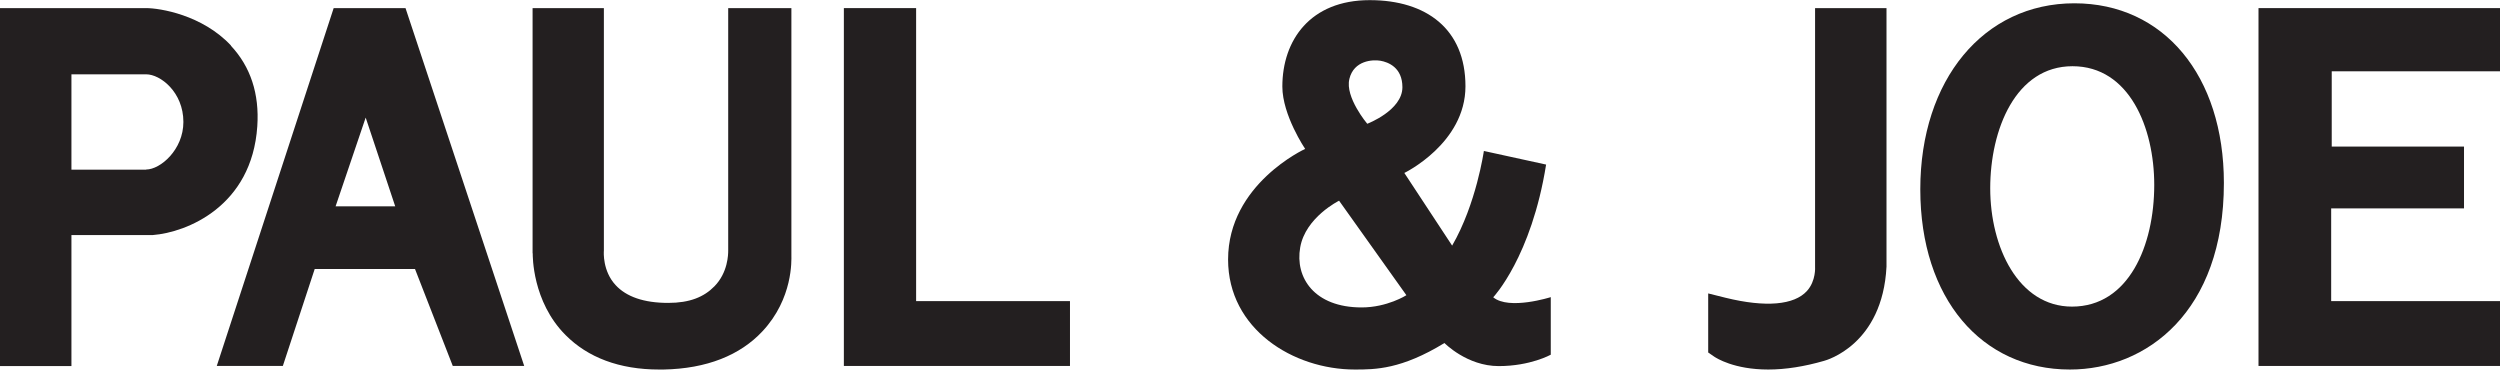 <?xml version="1.0" encoding="UTF-8"?> <svg xmlns="http://www.w3.org/2000/svg" id="Layer_2" viewBox="0 0 181.99 26.9"><defs><style>.cls-1{fill:#231f20;}</style></defs><g id="Layer_1-2"><polygon class="cls-1" points="169.7 21.92 169.7 15.17 179.37 15.17 179.37 10.67 169.74 10.67 169.74 5.19 181.99 5.19 181.99 .59 164.41 .59 164.41 26.64 181.99 26.64 181.99 21.92 169.7 21.92"></polygon><path class="cls-1" d="m29.52.59h-5.23l-8.51,26.05h4.81l2.32-7.06h7.3l2.75,7.06h5.2L29.52.59Zm-5.09,14.43l2.19-6.46,2.15,6.46h-4.34Z"></path><path class="cls-1" d="m38.78,18.44c0,.14-.05,3.5,2.39,5.95,1.62,1.63,3.91,2.51,6.81,2.51.1,0,.21,0,.32,0,3.15-.06,5.58-1.04,7.21-2.79,2.23-2.39,2.1-5.19,2.1-5.5V.59h-4.6v17.66c0,.27-.02,1.59-1,2.59-.76.78-1.8,1.21-3.37,1.21-1.77,0-3.05-.45-3.83-1.3-.95-1.03-.86-2.4-.85-2.5V.59h-5.19v17.85Z"></path><path class="cls-1" d="m132.13.59v18.83s.08,1.02-.59,1.76c-.93,1.03-3.01,1.21-5.91.5l-1.28-.32v4.3l.45.31c.14.09,1.42.93,3.92.93,1.27,0,2.64-.22,4.06-.63.18-.05,4.26-1.18,4.55-6.86V.59h-5.19Z"></path><path class="cls-1" d="m151.01.24c-6.61,0-11.22,5.57-11.22,13.54s4.48,13.12,10.89,13.12c5.58,0,11.21-4.2,11.21-13.58,0-7.82-4.38-13.08-10.88-13.08m-.17,22.08c-3.91,0-5.96-4.33-5.96-8.61s1.85-8.89,5.99-8.89,5.95,4.48,5.95,8.64c0,4.41-1.85,8.86-5.99,8.86"></path><polygon class="cls-1" points="77.89 26.64 77.89 21.92 66.69 21.92 66.69 .59 61.43 .59 61.43 21.92 61.43 26.64 77.89 26.64"></polygon><path class="cls-1" d="m16.81,3.31C14.72,1.08,11.64.59,10.63.59H0v26.06h5.2v-9.54h5.93c2.45-.19,7.21-2.08,7.6-7.92.16-2.36-.49-4.33-1.92-5.86m-6.17,9.02h-5.44v-6.94s4.21,0,5.44,0c1.04,0,2.71,1.3,2.71,3.47,0,2.02-1.68,3.46-2.71,3.46"></path><path class="cls-1" d="m108.71,21.63s2.77-2.93,3.84-9.65l-4.53-.99s-.55,3.86-2.31,6.89l-3.48-5.29s4.45-2.15,4.45-6.31-2.84-6.27-6.97-6.27c-4.33,0-6.36,2.92-6.36,6.29,0,2.09,1.66,4.54,1.66,4.54,0,0-5.61,2.56-5.61,8.05,0,5.07,4.74,8.01,9.23,8.01,1.49,0,3.38-.01,6.52-1.93,0,0,1.64,1.68,3.95,1.68s3.79-.83,3.79-.83v-4.19s-3.04.97-4.19.01m-10.47-15.9c.33-1.35,1.71-1.41,2.25-1.32.59.1,1.61.5,1.61,1.93,0,1.69-2.56,2.66-2.56,2.66,0,0-1.63-1.93-1.3-3.26m.89,16.63c-3.45,0-4.86-2.18-4.47-4.37.38-2.19,2.83-3.4,2.83-3.4l4.9,6.88s-1.39.89-3.26.89"></path></g></svg> 
